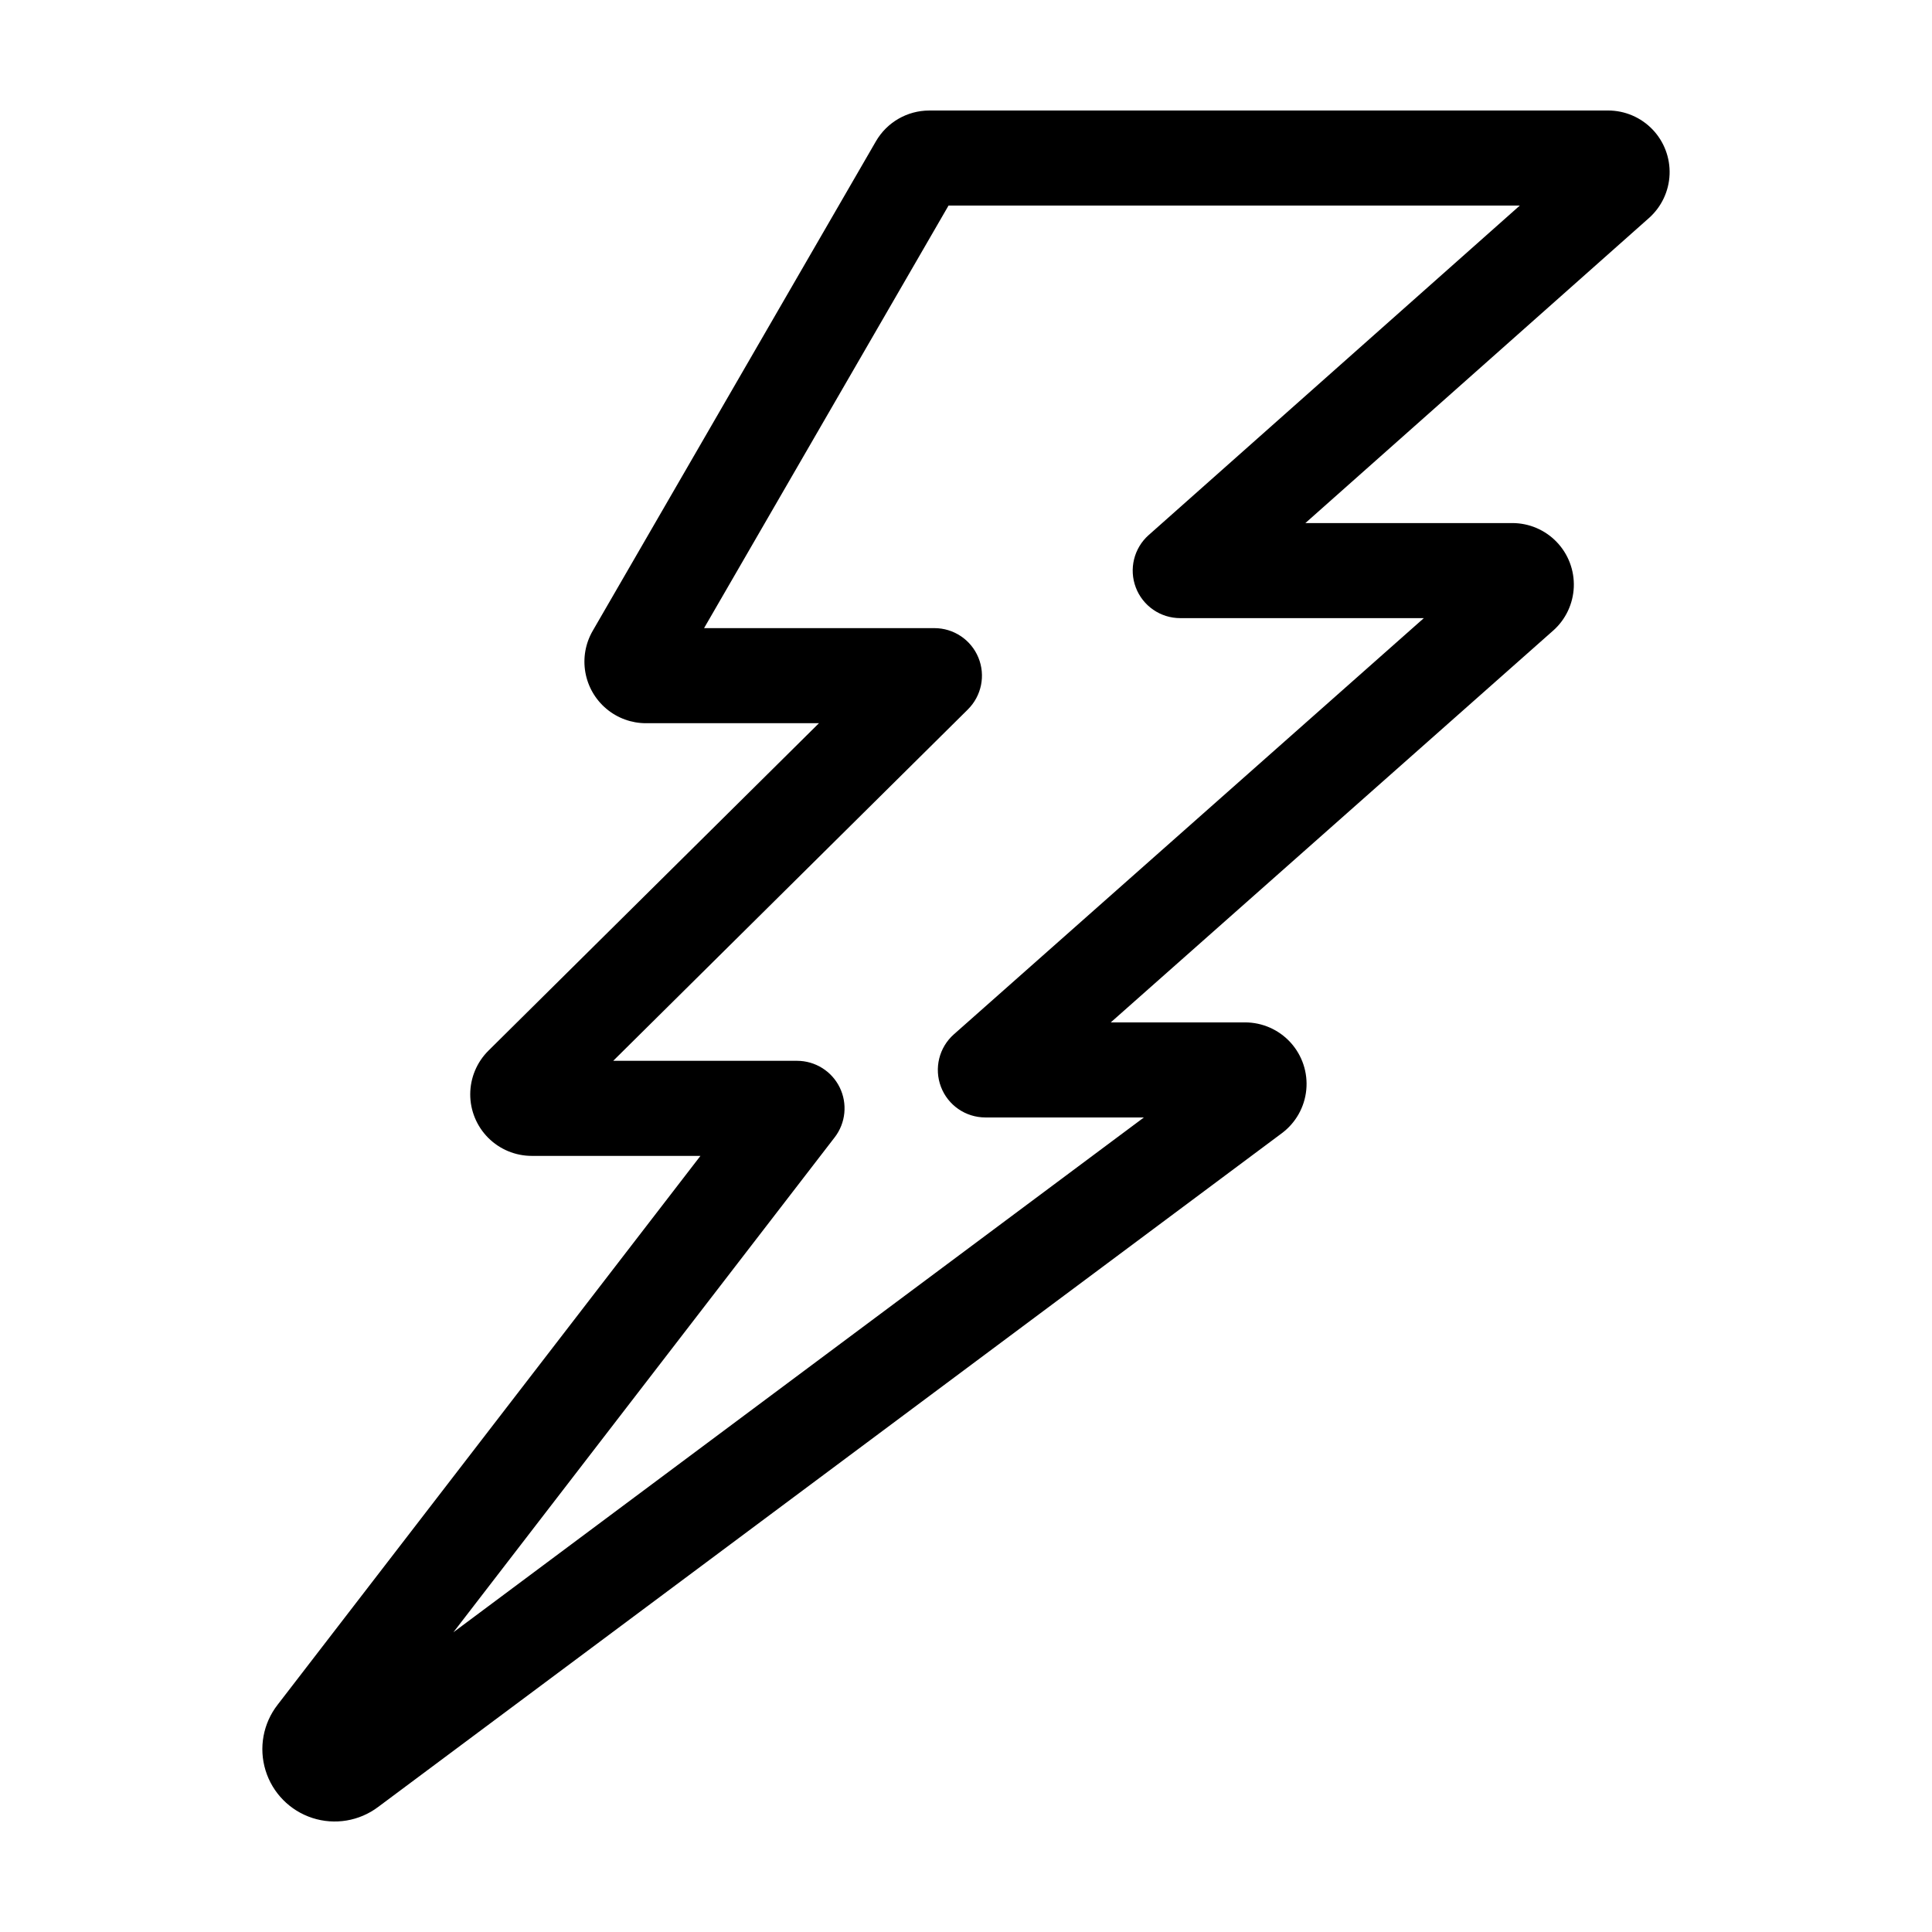 <?xml version="1.0" encoding="UTF-8"?>
<!-- Uploaded to: ICON Repo, www.svgrepo.com, Generator: ICON Repo Mixer Tools -->
<svg fill="#000000" width="800px" height="800px" version="1.1" viewBox="144 144 512 512" xmlns="http://www.w3.org/2000/svg">
 <path d="m570.16 173.29h-179.91c-5.82 0.008-11.195 3.109-14.113 8.141l-75.07 129.76c-1.922 3.32-2.609 7.211-1.941 10.988 0.664 3.773 2.637 7.195 5.574 9.66 2.938 2.469 6.648 3.82 10.48 3.82h45.848l-87.586 86.777c-3.078 3.051-4.812 7.203-4.828 11.535-0.012 4.332 1.703 8.492 4.762 11.559 3.059 3.07 7.215 4.793 11.547 4.793h44.699l-112.06 145.46c-3.836 4.93-5.027 11.418-3.191 17.391 1.832 5.973 6.461 10.676 12.402 12.605 5.941 1.93 12.453 0.84 17.441-2.918l239.48-178.54c3.688-2.746 6.043-6.926 6.484-11.5 0.445-4.574-1.066-9.125-4.156-12.531-3.09-3.402-7.473-5.344-12.07-5.344h-35.59l117.23-103.82h0.004c3.32-2.941 5.297-7.113 5.477-11.547 0.176-4.434-1.461-8.75-4.535-11.949-3.074-3.203-7.32-5.012-11.758-5.012h-54.84l91.051-80.836c3.316-2.949 5.289-7.117 5.465-11.551 0.172-4.43-1.465-8.742-4.539-11.941-3.074-3.195-7.316-5.004-11.754-5.004zm-121.75 112.51v-0.004c-3.91 3.473-5.269 9.004-3.41 13.895 1.855 4.891 6.543 8.121 11.773 8.121h64.559l-124.55 110.3c-3.918 3.469-5.281 9-3.426 13.895 1.855 4.894 6.543 8.129 11.777 8.129h42.016l-182.99 136.43 101.04-131.16v0.004c2.93-3.805 3.441-8.941 1.324-13.25-2.121-4.305-6.504-7.035-11.305-7.035h-48.707l93.992-93.121h-0.004c3.625-3.594 4.727-9.02 2.781-13.742-1.941-4.719-6.543-7.801-11.648-7.801h-61.047l64.785-111.98h151.39z"/>
</svg>